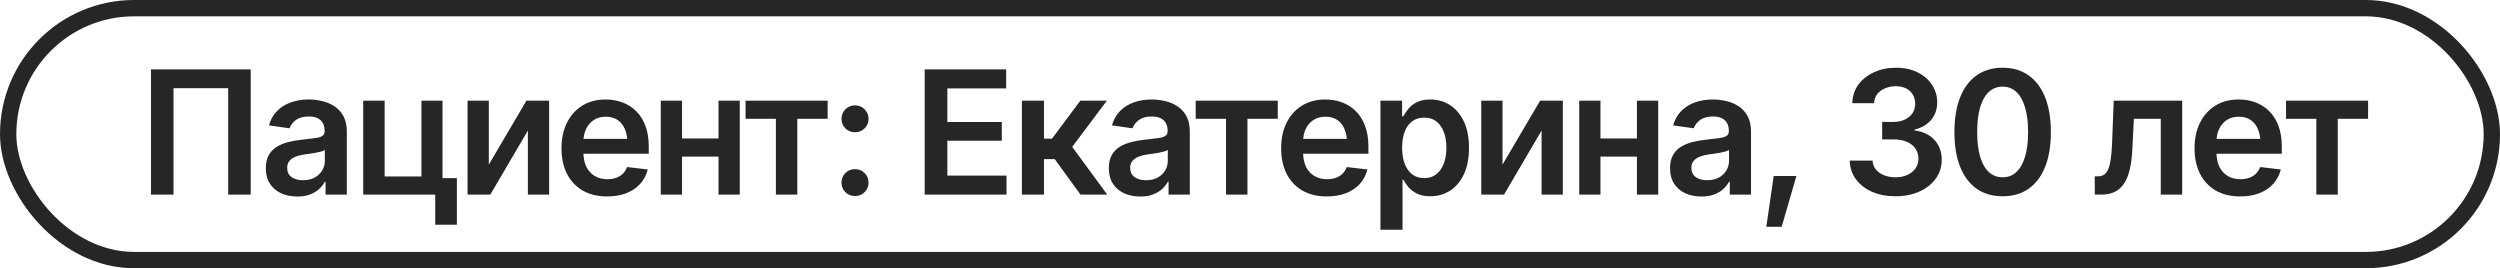 <?xml version="1.0" encoding="UTF-8"?> <svg xmlns="http://www.w3.org/2000/svg" width="233" height="25" viewBox="0 0 233 25" fill="none"><rect x="0.761" y="0.761" width="231.478" height="23.478" rx="11.739" stroke="#262626" stroke-width="1.522"></rect><path d="M23.367 6.469V18.136H21.268V8.223H16.171V18.136H14.073V6.469H23.367ZM27.713 18.316C27.154 18.316 26.653 18.217 26.209 18.018C25.765 17.815 25.416 17.517 25.16 17.126C24.904 16.734 24.776 16.251 24.776 15.677C24.776 15.186 24.868 14.779 25.05 14.456C25.233 14.132 25.481 13.874 25.794 13.681C26.113 13.487 26.47 13.341 26.867 13.242C27.264 13.138 27.673 13.065 28.096 13.023C28.613 12.965 29.031 12.916 29.349 12.874C29.668 12.832 29.897 12.764 30.038 12.67C30.184 12.576 30.257 12.43 30.257 12.232V12.193C30.257 11.77 30.132 11.441 29.881 11.206C29.631 10.971 29.265 10.854 28.785 10.854C28.279 10.854 27.877 10.963 27.579 11.183C27.287 11.402 27.089 11.66 26.984 11.958L25.066 11.684C25.217 11.151 25.468 10.708 25.818 10.353C26.168 9.993 26.593 9.724 27.094 9.546C27.6 9.364 28.159 9.272 28.77 9.272C29.187 9.272 29.605 9.322 30.022 9.421C30.44 9.515 30.824 9.677 31.173 9.906C31.523 10.136 31.802 10.444 32.011 10.83C32.22 11.217 32.325 11.7 32.325 12.279V18.136H30.343V16.93H30.281C30.155 17.17 29.978 17.397 29.748 17.611C29.524 17.82 29.242 17.99 28.903 18.12C28.569 18.251 28.172 18.316 27.713 18.316ZM28.237 16.797C28.655 16.797 29.015 16.716 29.318 16.554C29.62 16.387 29.855 16.168 30.022 15.896C30.189 15.62 30.273 15.319 30.273 14.996V13.97C30.205 14.022 30.096 14.072 29.944 14.119C29.793 14.161 29.62 14.2 29.427 14.236C29.234 14.273 29.044 14.304 28.856 14.33C28.673 14.357 28.514 14.377 28.378 14.393C28.07 14.435 27.794 14.505 27.548 14.604C27.308 14.698 27.117 14.829 26.977 14.996C26.836 15.163 26.765 15.38 26.765 15.646C26.765 16.027 26.904 16.314 27.18 16.507C27.457 16.7 27.809 16.797 28.237 16.797ZM41.243 9.382V18.136H33.851V9.382H35.848V16.445H39.278V9.382H41.243ZM42.582 16.601V20.947H40.562V16.601H42.582ZM45.557 15.34L49.065 9.382H51.179V18.136H49.198V12.169L45.698 18.136H43.576V9.382H45.557V15.34ZM56.582 18.308C55.705 18.308 54.948 18.125 54.311 17.76C53.674 17.389 53.184 16.867 52.839 16.194C52.5 15.521 52.33 14.727 52.33 13.814C52.33 12.911 52.5 12.12 52.839 11.441C53.178 10.757 53.656 10.225 54.272 9.844C54.888 9.463 55.614 9.272 56.449 9.272C56.986 9.272 57.495 9.358 57.976 9.531C58.461 9.703 58.889 9.969 59.26 10.329C59.636 10.689 59.931 11.149 60.145 11.707C60.358 12.261 60.465 12.921 60.465 13.688V14.33H53.293V12.944H59.44L58.477 13.352C58.477 12.856 58.401 12.425 58.25 12.06C58.098 11.689 57.874 11.399 57.576 11.191C57.279 10.982 56.908 10.877 56.464 10.877C56.021 10.877 55.642 10.982 55.329 11.191C55.016 11.399 54.778 11.681 54.617 12.036C54.455 12.386 54.374 12.777 54.374 13.211V14.174C54.374 14.706 54.465 15.163 54.648 15.544C54.836 15.92 55.097 16.207 55.431 16.405C55.77 16.604 56.164 16.703 56.613 16.703C56.906 16.703 57.172 16.661 57.412 16.578C57.657 16.494 57.866 16.369 58.038 16.202C58.216 16.029 58.351 15.818 58.445 15.568L60.371 15.795C60.246 16.301 60.014 16.745 59.675 17.126C59.341 17.502 58.91 17.794 58.383 18.003C57.861 18.206 57.26 18.308 56.582 18.308ZM67.583 12.905V14.597H62.94V12.905H67.583ZM63.566 9.382V18.136H61.585V9.382H63.566ZM68.945 9.382V18.136H66.964V9.382H68.945ZM69.486 11.073V9.382H77.136V11.073H74.309V18.136H72.312V11.073H69.486ZM79.688 18.269C79.333 18.269 79.033 18.149 78.788 17.909C78.548 17.663 78.427 17.366 78.427 17.016C78.427 16.666 78.548 16.371 78.788 16.131C79.033 15.886 79.333 15.763 79.688 15.763C80.043 15.763 80.341 15.886 80.581 16.131C80.826 16.371 80.949 16.666 80.949 17.016C80.949 17.366 80.826 17.663 80.581 17.909C80.341 18.149 80.043 18.269 79.688 18.269ZM79.688 12.326C79.333 12.326 79.033 12.206 78.788 11.966C78.548 11.72 78.427 11.423 78.427 11.073C78.427 10.723 78.548 10.428 78.788 10.188C79.033 9.943 79.333 9.82 79.688 9.82C80.043 9.82 80.341 9.943 80.581 10.188C80.826 10.428 80.949 10.723 80.949 11.073C80.949 11.423 80.826 11.72 80.581 11.966C80.341 12.206 80.043 12.326 79.688 12.326ZM86.179 18.136V6.469H93.774V8.239H88.293V11.371H93.367V13.117H88.293V16.366H93.806V18.136H86.179ZM95.239 18.136V9.382H97.298V12.921H98.049L100.688 9.382H103.163L99.929 13.688L103.194 18.136H100.704L98.3 14.832H97.298V18.136H95.239ZM106.279 18.316C105.72 18.316 105.219 18.217 104.776 18.018C104.332 17.815 103.982 17.517 103.726 17.126C103.471 16.734 103.343 16.251 103.343 15.677C103.343 15.186 103.434 14.779 103.617 14.456C103.799 14.132 104.047 13.874 104.361 13.681C104.679 13.487 105.037 13.341 105.433 13.242C105.83 13.138 106.24 13.065 106.663 13.023C107.179 12.965 107.597 12.916 107.915 12.874C108.234 12.832 108.463 12.764 108.604 12.67C108.751 12.576 108.824 12.43 108.824 12.232V12.193C108.824 11.77 108.698 11.441 108.448 11.206C108.197 10.971 107.832 10.854 107.352 10.854C106.845 10.854 106.443 10.963 106.146 11.183C105.853 11.402 105.655 11.66 105.551 11.958L103.632 11.684C103.784 11.151 104.034 10.708 104.384 10.353C104.734 9.993 105.159 9.724 105.66 9.546C106.167 9.364 106.725 9.272 107.336 9.272C107.754 9.272 108.171 9.322 108.589 9.421C109.006 9.515 109.39 9.677 109.74 9.906C110.089 10.136 110.369 10.444 110.578 10.83C110.786 11.217 110.891 11.7 110.891 12.279V18.136H108.91V16.93H108.847C108.722 17.17 108.544 17.397 108.315 17.611C108.09 17.82 107.808 17.99 107.469 18.12C107.135 18.251 106.738 18.316 106.279 18.316ZM106.803 16.797C107.221 16.797 107.581 16.716 107.884 16.554C108.187 16.387 108.422 16.168 108.589 15.896C108.756 15.62 108.839 15.319 108.839 14.996V13.97C108.771 14.022 108.662 14.072 108.51 14.119C108.359 14.161 108.187 14.2 107.994 14.236C107.801 14.273 107.61 14.304 107.422 14.33C107.239 14.357 107.08 14.377 106.944 14.393C106.636 14.435 106.36 14.505 106.114 14.604C105.874 14.698 105.684 14.829 105.543 14.996C105.402 15.163 105.331 15.38 105.331 15.646C105.331 16.027 105.47 16.314 105.746 16.507C106.023 16.7 106.375 16.797 106.803 16.797ZM111.439 11.073V9.382H119.089V11.073H116.262V18.136H114.265V11.073H111.439ZM123.654 18.308C122.777 18.308 122.02 18.125 121.383 17.76C120.746 17.389 120.255 16.867 119.911 16.194C119.572 15.521 119.402 14.727 119.402 13.814C119.402 12.911 119.572 12.12 119.911 11.441C120.25 10.757 120.728 10.225 121.344 9.844C121.96 9.463 122.685 9.272 123.521 9.272C124.058 9.272 124.567 9.358 125.047 9.531C125.533 9.703 125.961 9.969 126.332 10.329C126.707 10.689 127.002 11.149 127.216 11.707C127.43 12.261 127.537 12.921 127.537 13.688V14.33H120.365V12.944H126.512L125.549 13.352C125.549 12.856 125.473 12.425 125.321 12.06C125.17 11.689 124.946 11.399 124.648 11.191C124.351 10.982 123.98 10.877 123.536 10.877C123.093 10.877 122.714 10.982 122.401 11.191C122.088 11.399 121.85 11.681 121.688 12.036C121.527 12.386 121.446 12.777 121.446 13.211V14.174C121.446 14.706 121.537 15.163 121.72 15.544C121.908 15.92 122.169 16.207 122.503 16.405C122.842 16.604 123.236 16.703 123.685 16.703C123.977 16.703 124.244 16.661 124.484 16.578C124.729 16.494 124.938 16.369 125.11 16.202C125.288 16.029 125.423 15.818 125.517 15.568L127.443 15.795C127.318 16.301 127.086 16.745 126.747 17.126C126.412 17.502 125.982 17.794 125.455 18.003C124.933 18.206 124.332 18.308 123.654 18.308ZM128.657 21.409V9.382H130.677V10.83H130.802C130.907 10.621 131.056 10.397 131.249 10.157C131.442 9.912 131.703 9.703 132.032 9.531C132.366 9.358 132.791 9.272 133.308 9.272C133.981 9.272 134.59 9.444 135.132 9.789C135.675 10.133 136.106 10.64 136.424 11.308C136.748 11.976 136.91 12.798 136.91 13.774C136.91 14.735 136.753 15.552 136.44 16.225C136.127 16.899 135.696 17.413 135.148 17.768C134.605 18.117 133.989 18.292 133.3 18.292C132.804 18.292 132.389 18.209 132.055 18.042C131.726 17.869 131.46 17.666 131.257 17.431C131.058 17.191 130.907 16.964 130.802 16.75H130.716V21.409H128.657ZM132.736 16.601C133.191 16.601 133.569 16.478 133.872 16.233C134.18 15.988 134.412 15.651 134.569 15.223C134.725 14.795 134.804 14.309 134.804 13.767C134.804 13.224 134.725 12.741 134.569 12.318C134.412 11.895 134.182 11.564 133.88 11.324C133.577 11.084 133.196 10.963 132.736 10.963C132.293 10.963 131.917 11.078 131.609 11.308C131.306 11.538 131.074 11.864 130.912 12.287C130.755 12.704 130.677 13.198 130.677 13.767C130.677 14.33 130.755 14.826 130.912 15.254C131.074 15.677 131.309 16.009 131.617 16.249C131.925 16.484 132.298 16.601 132.736 16.601ZM140.034 15.34L143.542 9.382H145.656V18.136H143.675V12.169L140.175 18.136H138.053V9.382H140.034V15.34ZM153.181 12.905V14.597H148.537V12.905H153.181ZM149.164 9.382V18.136H147.183V9.382H149.164ZM154.543 9.382V18.136H152.562V9.382H154.543ZM158.583 18.316C158.025 18.316 157.524 18.217 157.08 18.018C156.636 17.815 156.287 17.517 156.031 17.126C155.775 16.734 155.647 16.251 155.647 15.677C155.647 15.186 155.738 14.779 155.921 14.456C156.104 14.132 156.352 13.874 156.665 13.681C156.983 13.487 157.341 13.341 157.738 13.242C158.134 13.138 158.544 13.065 158.967 13.023C159.484 12.965 159.901 12.916 160.22 12.874C160.538 12.832 160.768 12.764 160.909 12.67C161.055 12.576 161.128 12.43 161.128 12.232V12.193C161.128 11.77 161.003 11.441 160.752 11.206C160.502 10.971 160.136 10.854 159.656 10.854C159.15 10.854 158.748 10.963 158.45 11.183C158.158 11.402 157.96 11.66 157.855 11.958L155.937 11.684C156.088 11.151 156.339 10.708 156.688 10.353C157.038 9.993 157.464 9.724 157.965 9.546C158.471 9.364 159.03 9.272 159.64 9.272C160.058 9.272 160.476 9.322 160.893 9.421C161.311 9.515 161.694 9.677 162.044 9.906C162.394 10.136 162.673 10.444 162.882 10.83C163.091 11.217 163.195 11.7 163.195 12.279V18.136H161.214V16.93H161.152C161.026 17.17 160.849 17.397 160.619 17.611C160.395 17.82 160.113 17.99 159.774 18.12C159.439 18.251 159.043 18.316 158.583 18.316ZM159.108 16.797C159.526 16.797 159.886 16.716 160.188 16.554C160.491 16.387 160.726 16.168 160.893 15.896C161.06 15.62 161.144 15.319 161.144 14.996V13.97C161.076 14.022 160.966 14.072 160.815 14.119C160.664 14.161 160.491 14.2 160.298 14.236C160.105 14.273 159.914 14.304 159.727 14.33C159.544 14.357 159.385 14.377 159.249 14.393C158.941 14.435 158.664 14.505 158.419 14.604C158.179 14.698 157.988 14.829 157.847 14.996C157.706 15.163 157.636 15.38 157.636 15.646C157.636 16.027 157.774 16.314 158.051 16.507C158.328 16.7 158.68 16.797 159.108 16.797ZM164.62 21.135L165.309 16.405H167.423L166.053 21.135H164.62ZM176.663 18.292C175.843 18.292 175.115 18.154 174.478 17.877C173.841 17.596 173.338 17.204 172.967 16.703C172.602 16.202 172.411 15.622 172.395 14.965H174.525C174.541 15.283 174.643 15.56 174.831 15.795C175.024 16.024 175.28 16.204 175.598 16.335C175.916 16.46 176.271 16.523 176.663 16.523C177.08 16.523 177.448 16.45 177.767 16.303C178.09 16.152 178.344 15.949 178.526 15.693C178.709 15.432 178.8 15.132 178.8 14.792C178.8 14.437 178.706 14.124 178.519 13.853C178.336 13.581 178.07 13.37 177.72 13.219C177.37 13.067 176.95 12.991 176.459 12.991H175.418V11.363H176.459C176.856 11.363 177.208 11.292 177.516 11.151C177.824 11.01 178.064 10.815 178.237 10.564C178.409 10.308 178.495 10.011 178.495 9.671C178.495 9.343 178.419 9.056 178.268 8.81C178.122 8.565 177.913 8.374 177.642 8.239C177.37 8.103 177.052 8.035 176.686 8.035C176.331 8.035 176 8.1 175.692 8.231C175.389 8.356 175.144 8.536 174.956 8.771C174.773 9.006 174.677 9.288 174.666 9.617H172.638C172.649 8.964 172.834 8.39 173.194 7.894C173.56 7.398 174.048 7.012 174.658 6.735C175.269 6.453 175.953 6.312 176.71 6.312C177.482 6.312 178.156 6.459 178.73 6.751C179.309 7.038 179.756 7.427 180.069 7.918C180.387 8.408 180.547 8.949 180.547 9.538C180.547 10.196 180.353 10.747 179.967 11.191C179.581 11.634 179.072 11.927 178.44 12.068V12.154C179.255 12.268 179.878 12.571 180.312 13.062C180.75 13.553 180.969 14.163 180.969 14.894C180.969 15.547 180.784 16.131 180.413 16.648C180.043 17.16 179.534 17.561 178.887 17.854C178.239 18.146 177.498 18.292 176.663 18.292ZM186.646 18.292C185.701 18.292 184.892 18.057 184.219 17.588C183.551 17.113 183.039 16.431 182.684 15.544C182.329 14.651 182.152 13.573 182.152 12.31C182.152 11.047 182.329 9.969 182.684 9.076C183.039 8.179 183.551 7.495 184.219 7.025C184.892 6.55 185.701 6.312 186.646 6.312C187.586 6.312 188.392 6.55 189.066 7.025C189.739 7.5 190.253 8.184 190.608 9.076C190.963 9.969 191.141 11.047 191.141 12.31C191.141 13.573 190.963 14.651 190.608 15.544C190.253 16.431 189.742 17.113 189.073 17.588C188.405 18.057 187.596 18.292 186.646 18.292ZM186.646 16.523C187.152 16.523 187.58 16.358 187.93 16.029C188.285 15.701 188.554 15.223 188.737 14.597C188.925 13.965 189.019 13.203 189.019 12.31C189.019 11.412 188.925 10.648 188.737 10.016C188.554 9.384 188.285 8.904 187.93 8.575C187.58 8.241 187.152 8.074 186.646 8.074C185.884 8.074 185.297 8.445 184.884 9.186C184.477 9.922 184.274 10.963 184.274 12.31C184.274 13.203 184.365 13.965 184.548 14.597C184.73 15.223 184.999 15.701 185.354 16.029C185.709 16.358 186.14 16.523 186.646 16.523ZM195.236 18.136L195.228 16.437H195.517C195.825 16.437 196.068 16.343 196.246 16.155C196.428 15.967 196.567 15.643 196.661 15.184C196.755 14.719 196.817 14.08 196.849 13.265L196.997 9.382H203.379V18.136H201.382V11.073H198.877L198.736 13.908C198.699 14.633 198.618 15.262 198.493 15.795C198.368 16.327 198.188 16.768 197.953 17.118C197.723 17.462 197.436 17.718 197.091 17.885C196.747 18.052 196.34 18.136 195.87 18.136H195.236ZM208.782 18.308C207.905 18.308 207.148 18.125 206.511 17.76C205.874 17.389 205.383 16.867 205.039 16.194C204.699 15.521 204.53 14.727 204.53 13.814C204.53 12.911 204.699 12.12 205.039 11.441C205.378 10.757 205.856 10.225 206.472 9.844C207.088 9.463 207.813 9.272 208.648 9.272C209.186 9.272 209.695 9.358 210.175 9.531C210.661 9.703 211.089 9.969 211.459 10.329C211.835 10.689 212.13 11.149 212.344 11.707C212.558 12.261 212.665 12.921 212.665 13.688V14.33H205.493V12.944H211.639L210.676 13.352C210.676 12.856 210.601 12.425 210.449 12.06C210.298 11.689 210.073 11.399 209.776 11.191C209.478 10.982 209.108 10.877 208.664 10.877C208.22 10.877 207.842 10.982 207.529 11.191C207.216 11.399 206.978 11.681 206.816 12.036C206.654 12.386 206.573 12.777 206.573 13.211V14.174C206.573 14.706 206.665 15.163 206.848 15.544C207.035 15.92 207.296 16.207 207.631 16.405C207.97 16.604 208.364 16.703 208.813 16.703C209.105 16.703 209.371 16.661 209.611 16.578C209.857 16.494 210.066 16.369 210.238 16.202C210.415 16.029 210.551 15.818 210.645 15.568L212.571 15.795C212.446 16.301 212.214 16.745 211.874 17.126C211.54 17.502 211.11 17.794 210.582 18.003C210.06 18.206 209.46 18.308 208.782 18.308ZM213.057 11.073V9.382H220.707V11.073H217.88V18.136H215.883V11.073H213.057Z" fill="#262626"></path></svg> 